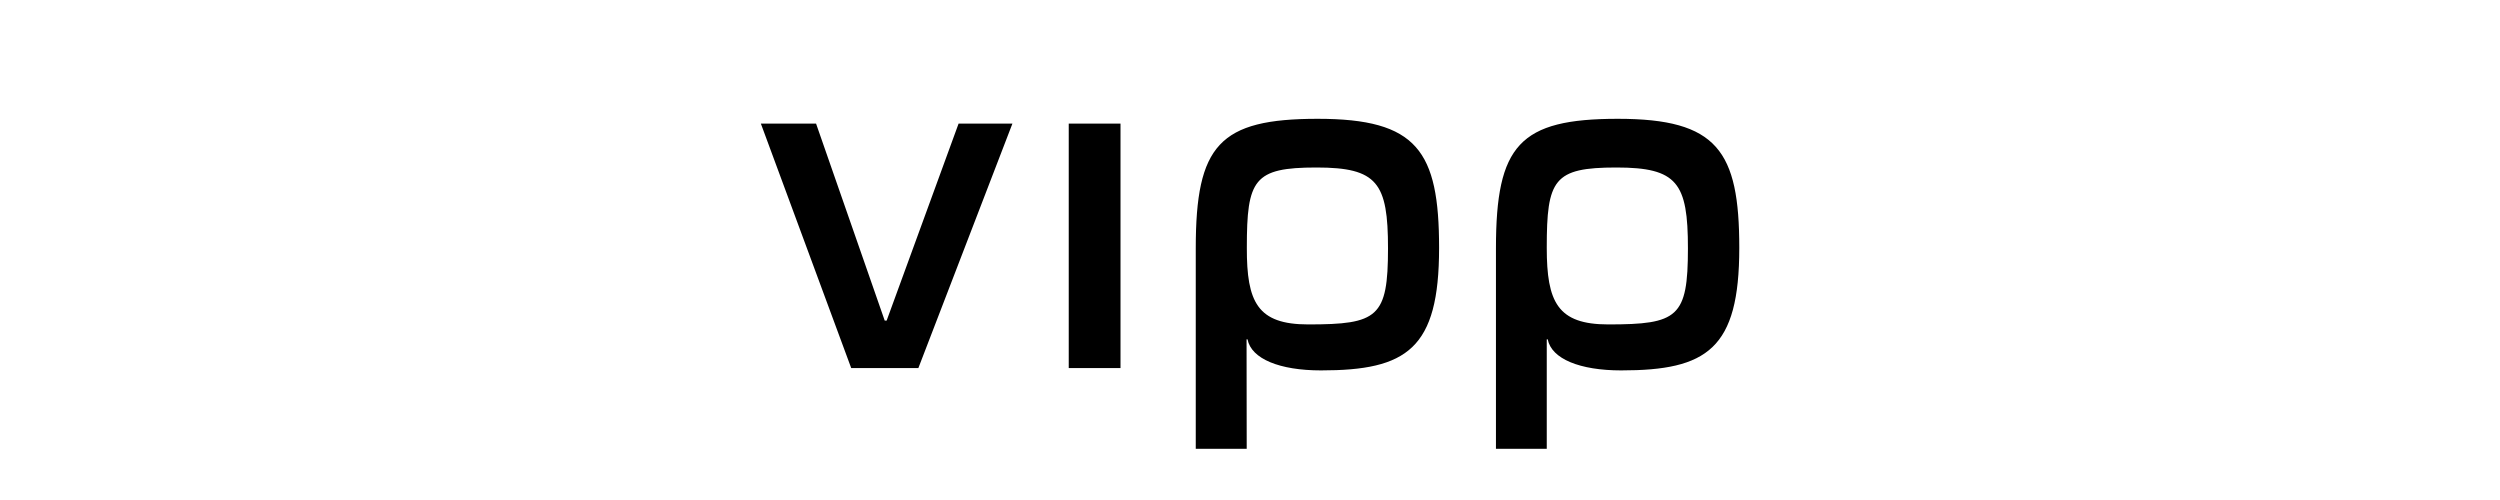 <svg xmlns="http://www.w3.org/2000/svg" xmlns:xlink="http://www.w3.org/1999/xlink" width="1000" zoomAndPan="magnify" viewBox="0 0 750 150" height="200" preserveAspectRatio="xMidYMid meet" version="1.0"><defs><clipPath id="13eda6d0ce"><path d="M 228.02 35.641 L 522 35.641 L 522 134.641 L 228.02 134.641 Z M 228.02 35.641 " clip-rule="nonzero"/></clipPath></defs><g clip-path="url(#13eda6d0ce)"><path fill="#000000" d="M 287.578 37.074 L 303.73 37.074 L 275.508 110.422 L 255.363 110.422 L 228.254 37.074 L 244.816 37.074 L 265.414 96.18 L 265.992 96.18 Z M 336.152 37.074 L 336.152 110.422 L 320.621 110.422 L 320.621 37.074 Z M 374.012 134.641 L 358.727 134.641 L 358.727 74.508 C 358.727 43.52 365.773 35.641 395.309 35.641 C 425.137 35.641 431.727 45.242 431.727 74.387 C 431.727 104.676 422.09 111.121 396.297 111.121 C 383.898 111.121 375.41 107.672 374.258 101.805 L 373.969 101.805 Z M 392.469 97.328 C 413.355 97.328 416.402 95.195 416.402 74.508 C 416.402 54.848 413.23 50.25 394.938 50.25 C 376.07 50.25 374.051 53.863 374.051 74.344 C 374.012 90.598 377.184 97.328 392.469 97.328 Z M 464.027 134.641 L 448.785 134.641 L 448.785 74.508 C 448.785 43.52 455.828 35.641 485.367 35.641 C 515.195 35.641 521.785 45.242 521.785 74.387 C 521.785 104.676 512.145 111.121 486.355 111.121 C 473.957 111.121 465.469 107.672 464.316 101.805 L 464.027 101.805 Z M 482.484 97.328 C 503.371 97.328 506.379 95.195 506.379 74.508 C 506.379 54.848 503.207 50.25 484.914 50.25 C 466.047 50.25 464.027 53.863 464.027 74.344 C 464.027 90.598 467.238 97.328 482.484 97.328 Z M 482.484 97.328 " fill-opacity="1" fill-rule="nonzero"/></g></svg>